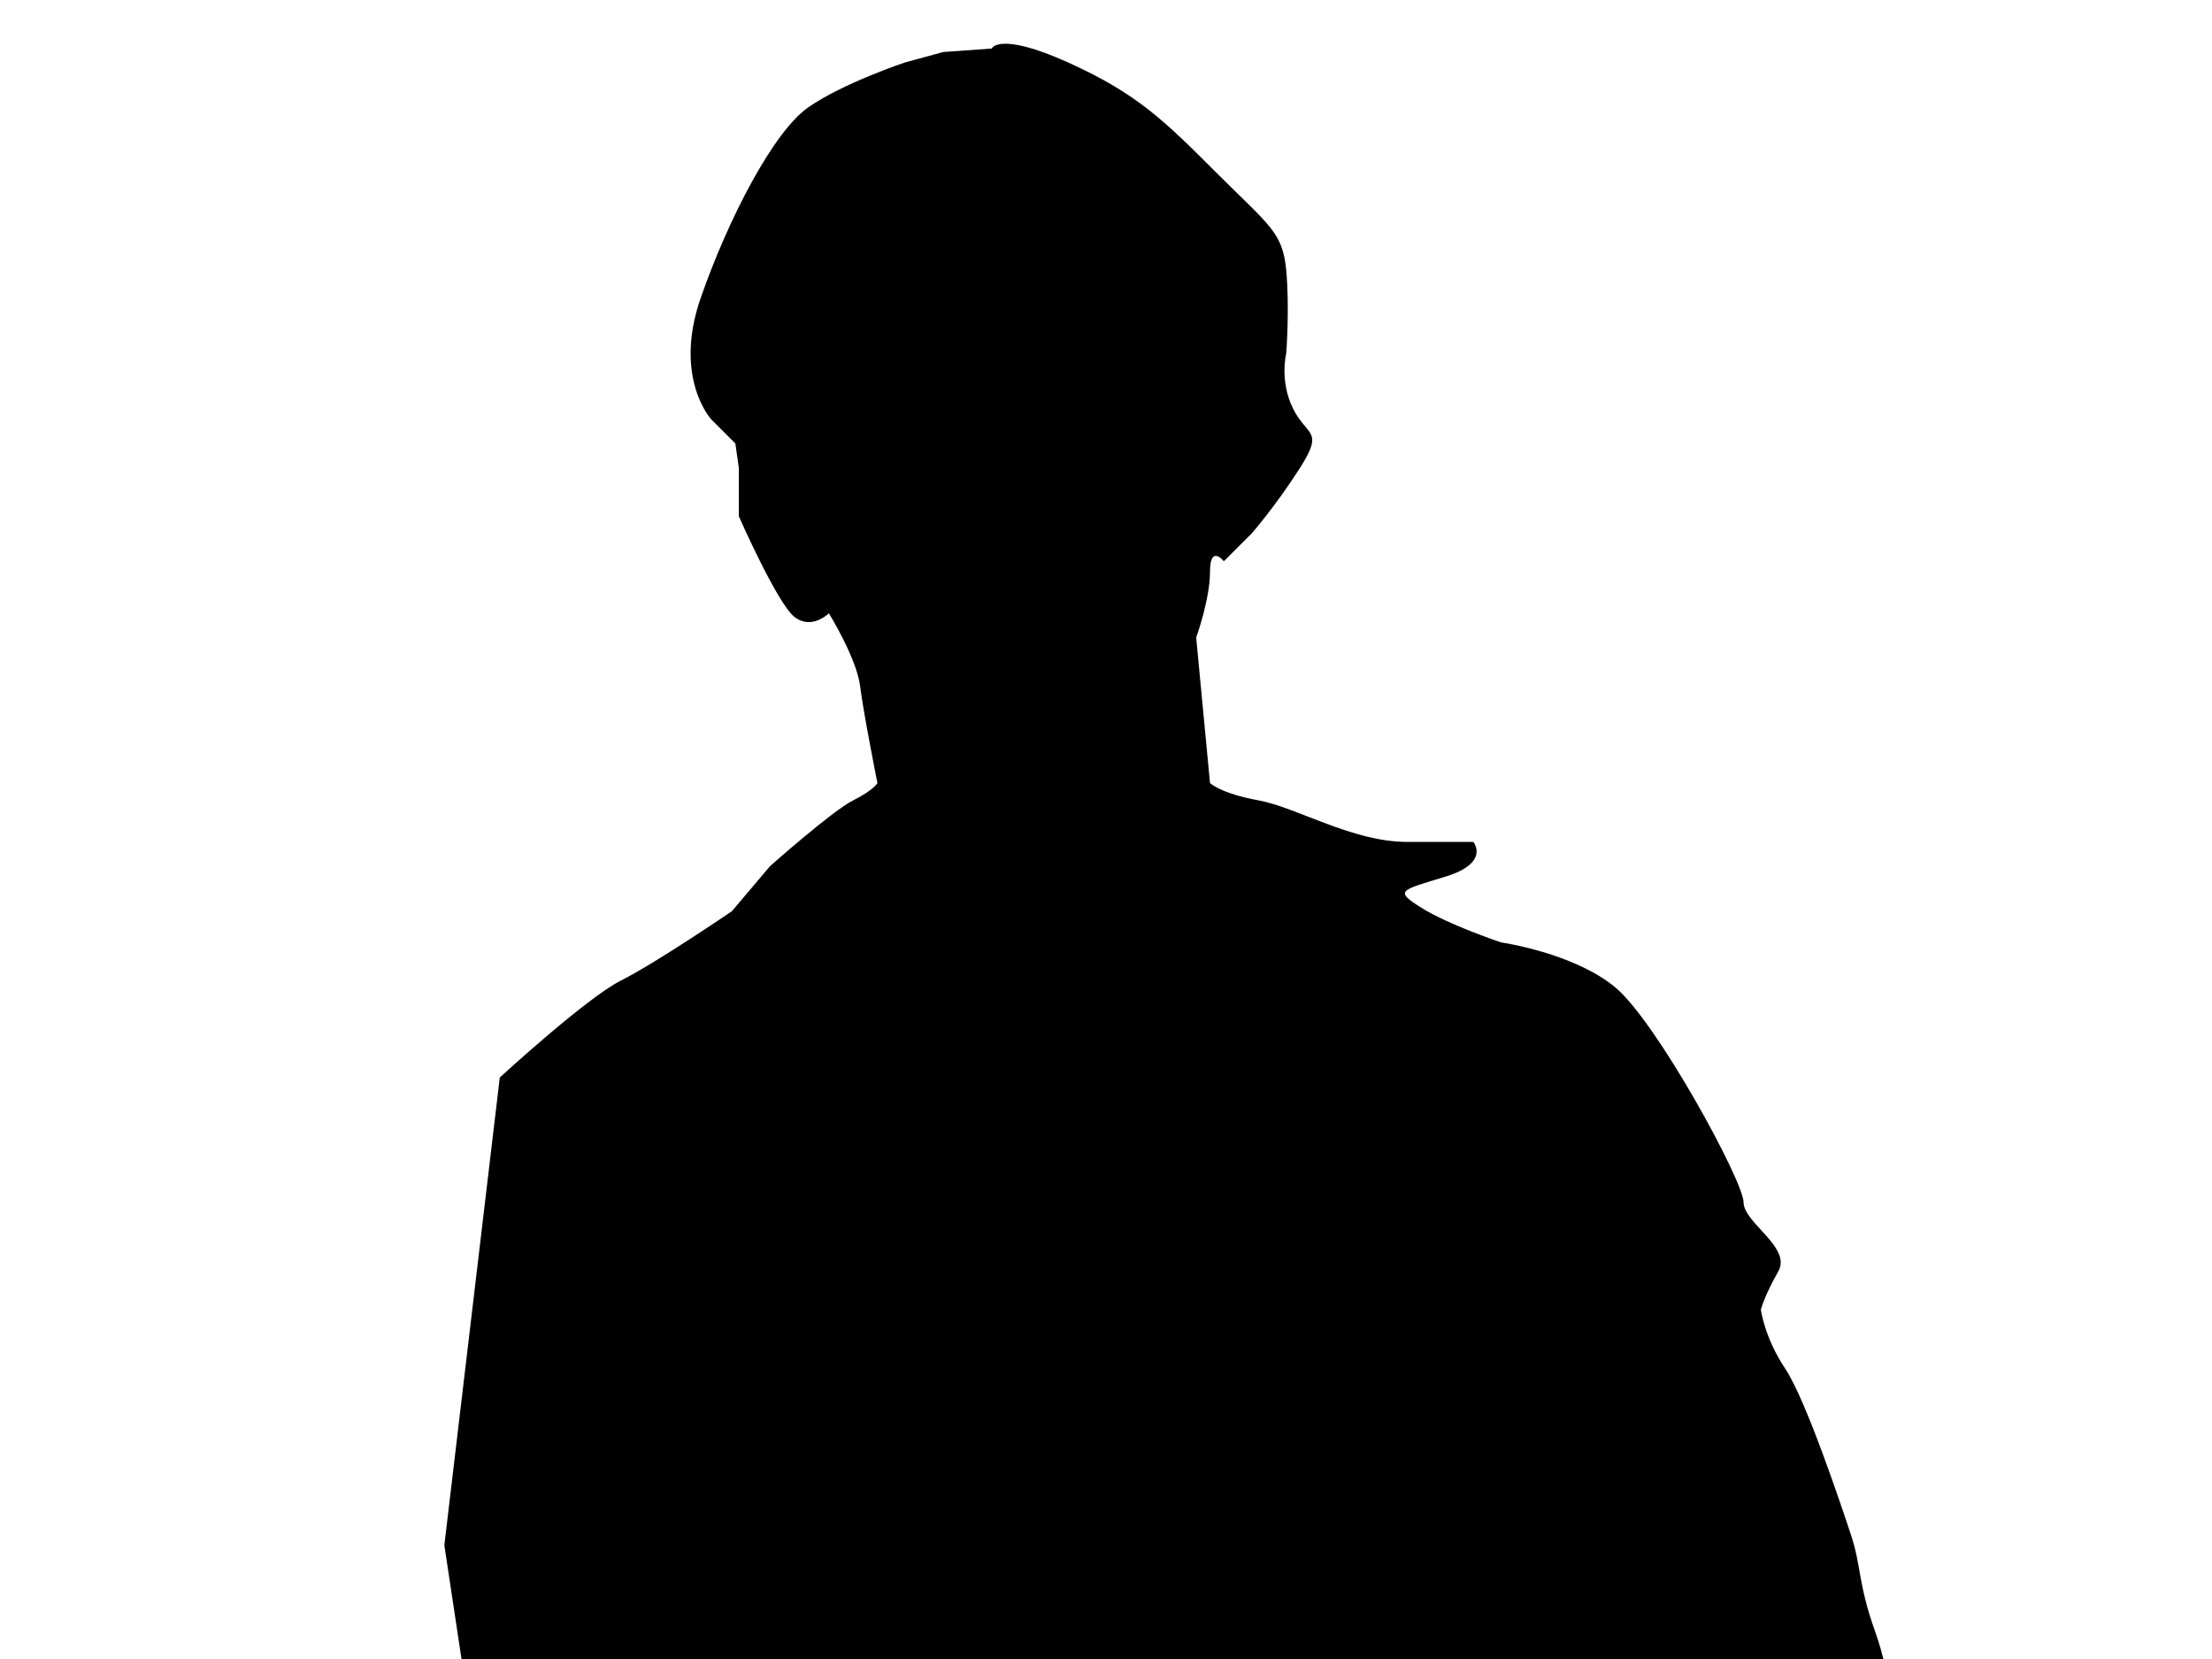 <?xml version="1.0" encoding="UTF-8" standalone="no"?>
<!DOCTYPE svg PUBLIC "-//W3C//DTD SVG 1.1//EN" "http://www.w3.org/Graphics/SVG/1.1/DTD/svg11.dtd">
<svg width="100%" height="100%" viewBox="0 0 3648 2736" version="1.1" xmlns="http://www.w3.org/2000/svg" xmlns:xlink="http://www.w3.org/1999/xlink" xml:space="preserve" xmlns:serif="http://www.serif.com/" style="fill-rule:evenodd;clip-rule:evenodd;stroke-linejoin:round;stroke-miterlimit:2;">
    <g transform="matrix(9.107,0,0,9.107,1824,4288.71)">
        <g id="Person_Outline_3.svg" transform="matrix(1,0,0,1,-142.238,-463.006)">
            <clipPath id="_clip1">
                <rect x="0" y="0" width="284.476" height="926.011"/>
            </clipPath>
            <g clip-path="url(#_clip1)">
                <g id="Layer-1" serif:id="Layer 1" transform="matrix(1,0,0,1,-271.647,-41.008)">
                    <path id="path3449" d="M363.704,144.147C363.704,144.147 360.565,147.281 357.425,144.771C354.296,142.262 347.392,126.579 347.392,126.579L347.392,117.795L346.767,113.401L342.378,109.012C342.378,109.012 335.474,101.478 340.488,87.05C345.508,72.622 353.671,56.934 359.945,52.545C366.215,48.151 377.508,44.392 377.508,44.392L384.412,42.507L393.195,41.877C393.195,41.877 394.445,38.737 406.998,44.391C419.546,50.03 424.566,55.06 433.974,64.463C443.388,73.872 445.897,75.132 446.522,82.031C447.157,88.93 446.522,97.093 446.522,97.093C446.522,97.093 445.262,102.113 447.782,107.127C450.286,112.151 453.426,110.891 449.032,117.795C444.637,124.694 440.253,129.713 440.253,129.713L435.229,134.728C435.229,134.728 432.719,131.593 432.719,136.617C432.719,141.631 430.215,148.54 430.215,148.54L432.719,174.886C432.719,174.886 434.604,176.771 441.508,178.026C448.407,179.281 458.445,185.555 468.484,185.555L480.407,185.555C480.407,185.555 483.541,189.314 475.383,191.829C467.229,194.338 465.974,194.338 470.988,197.473C476.013,200.613 485.421,203.747 485.421,203.747C485.421,203.747 498.599,205.632 506.128,211.906C513.657,218.18 529.344,247.035 529.344,250.805C529.344,254.564 538.123,258.959 535.619,263.353C533.104,267.742 532.479,270.252 532.479,270.252C532.479,270.252 533.105,275.276 536.873,280.92C540.638,286.564 546.912,305.386 548.791,311.036C550.671,316.68 550.046,319.819 553.186,328.598C556.32,337.382 556.945,347.425 555.066,349.935C553.186,352.439 554.435,358.718 551.296,366.247C548.161,373.771 550.672,377.54 545.652,381.305C540.638,385.064 529.969,388.834 529.969,388.834L525.575,389.459C525.575,389.459 526.205,402.632 528.085,410.791C529.969,418.945 528.085,432.128 534.359,449.69C540.638,467.257 545.652,499.882 545.652,499.882C545.652,499.882 541.888,509.291 536.238,514.94C530.594,520.589 503.618,528.743 503.618,528.743C503.618,528.743 508.008,622.224 504.873,635.402C501.734,648.575 499.854,656.739 496.714,658.618C493.575,660.498 499.224,693.123 497.345,700.652C495.465,708.181 493.575,728.882 493.575,728.882L495.465,742.69L501.109,748.964L502.359,762.132C502.359,762.132 501.109,798.527 496.715,811.07C492.325,823.623 494.205,827.387 494.205,833.037C494.205,838.681 486.676,863.152 486.676,863.152L491.07,898.281L496.715,905.185C496.715,905.185 514.282,917.734 520.561,922.128C526.83,926.517 545.027,939.065 545.027,939.065C545.027,939.065 552.551,945.339 551.931,949.729C551.297,954.123 546.912,960.392 546.912,960.392C546.912,960.392 531.849,971.685 509.263,964.786C486.676,957.887 451.542,939.065 451.542,939.065L430.84,928.402L426.445,922.753L425.82,917.734L428.954,913.969L432.094,911.46L432.094,905.815C432.094,905.815 425.195,897.657 423.935,892.007C422.685,886.368 422.055,793.507 423.31,780.335C424.565,767.157 425.195,757.118 426.445,753.349C427.7,749.594 428.955,746.45 428.955,746.45L427.07,738.301L427.07,730.767L432.719,715.079C432.719,715.079 419.546,664.262 419.546,652.969C419.546,641.671 417.036,602.777 417.036,602.777L409.503,577.056L406.998,568.897C406.998,568.897 402.604,575.166 398.844,579.565C395.08,583.95 397.585,588.344 391.94,600.892C386.291,613.445 373.743,649.835 373.743,649.835L363.705,689.363L354.921,778.455L339.233,898.281L339.233,913.339C339.233,917.104 329.825,930.906 329.195,935.301C328.575,939.695 333.589,942.835 327.315,949.729C321.041,956.633 319.162,966.671 312.258,966.046C305.359,965.416 278.378,964.786 273.988,958.512C269.599,952.233 272.729,917.734 272.729,917.734L277.128,911.46L277.128,873.815L301.594,687.474L299.715,663.007L297.2,620.969L302.224,536.272L304.729,523.094L300.339,516.825L288.416,513.685L292.811,485.455L312.258,391.339L304.104,379.426L294.065,312.916L304.104,228.219C304.104,228.219 319.791,213.786 326.065,210.647C332.339,207.507 346.137,198.099 346.137,198.099L353.041,189.945C353.041,189.945 364.335,179.906 368.099,178.027C371.858,176.147 372.493,174.887 372.493,174.887C372.493,174.887 369.979,162.339 369.354,157.32C368.728,152.301 363.705,144.147 363.705,144.147L363.704,144.147Z"/>
                </g>
            </g>
        </g>
        <g id="Person_Outline_3.svg1" serif:id="Person_Outline_3.svg">
        </g>
    </g>
</svg>
